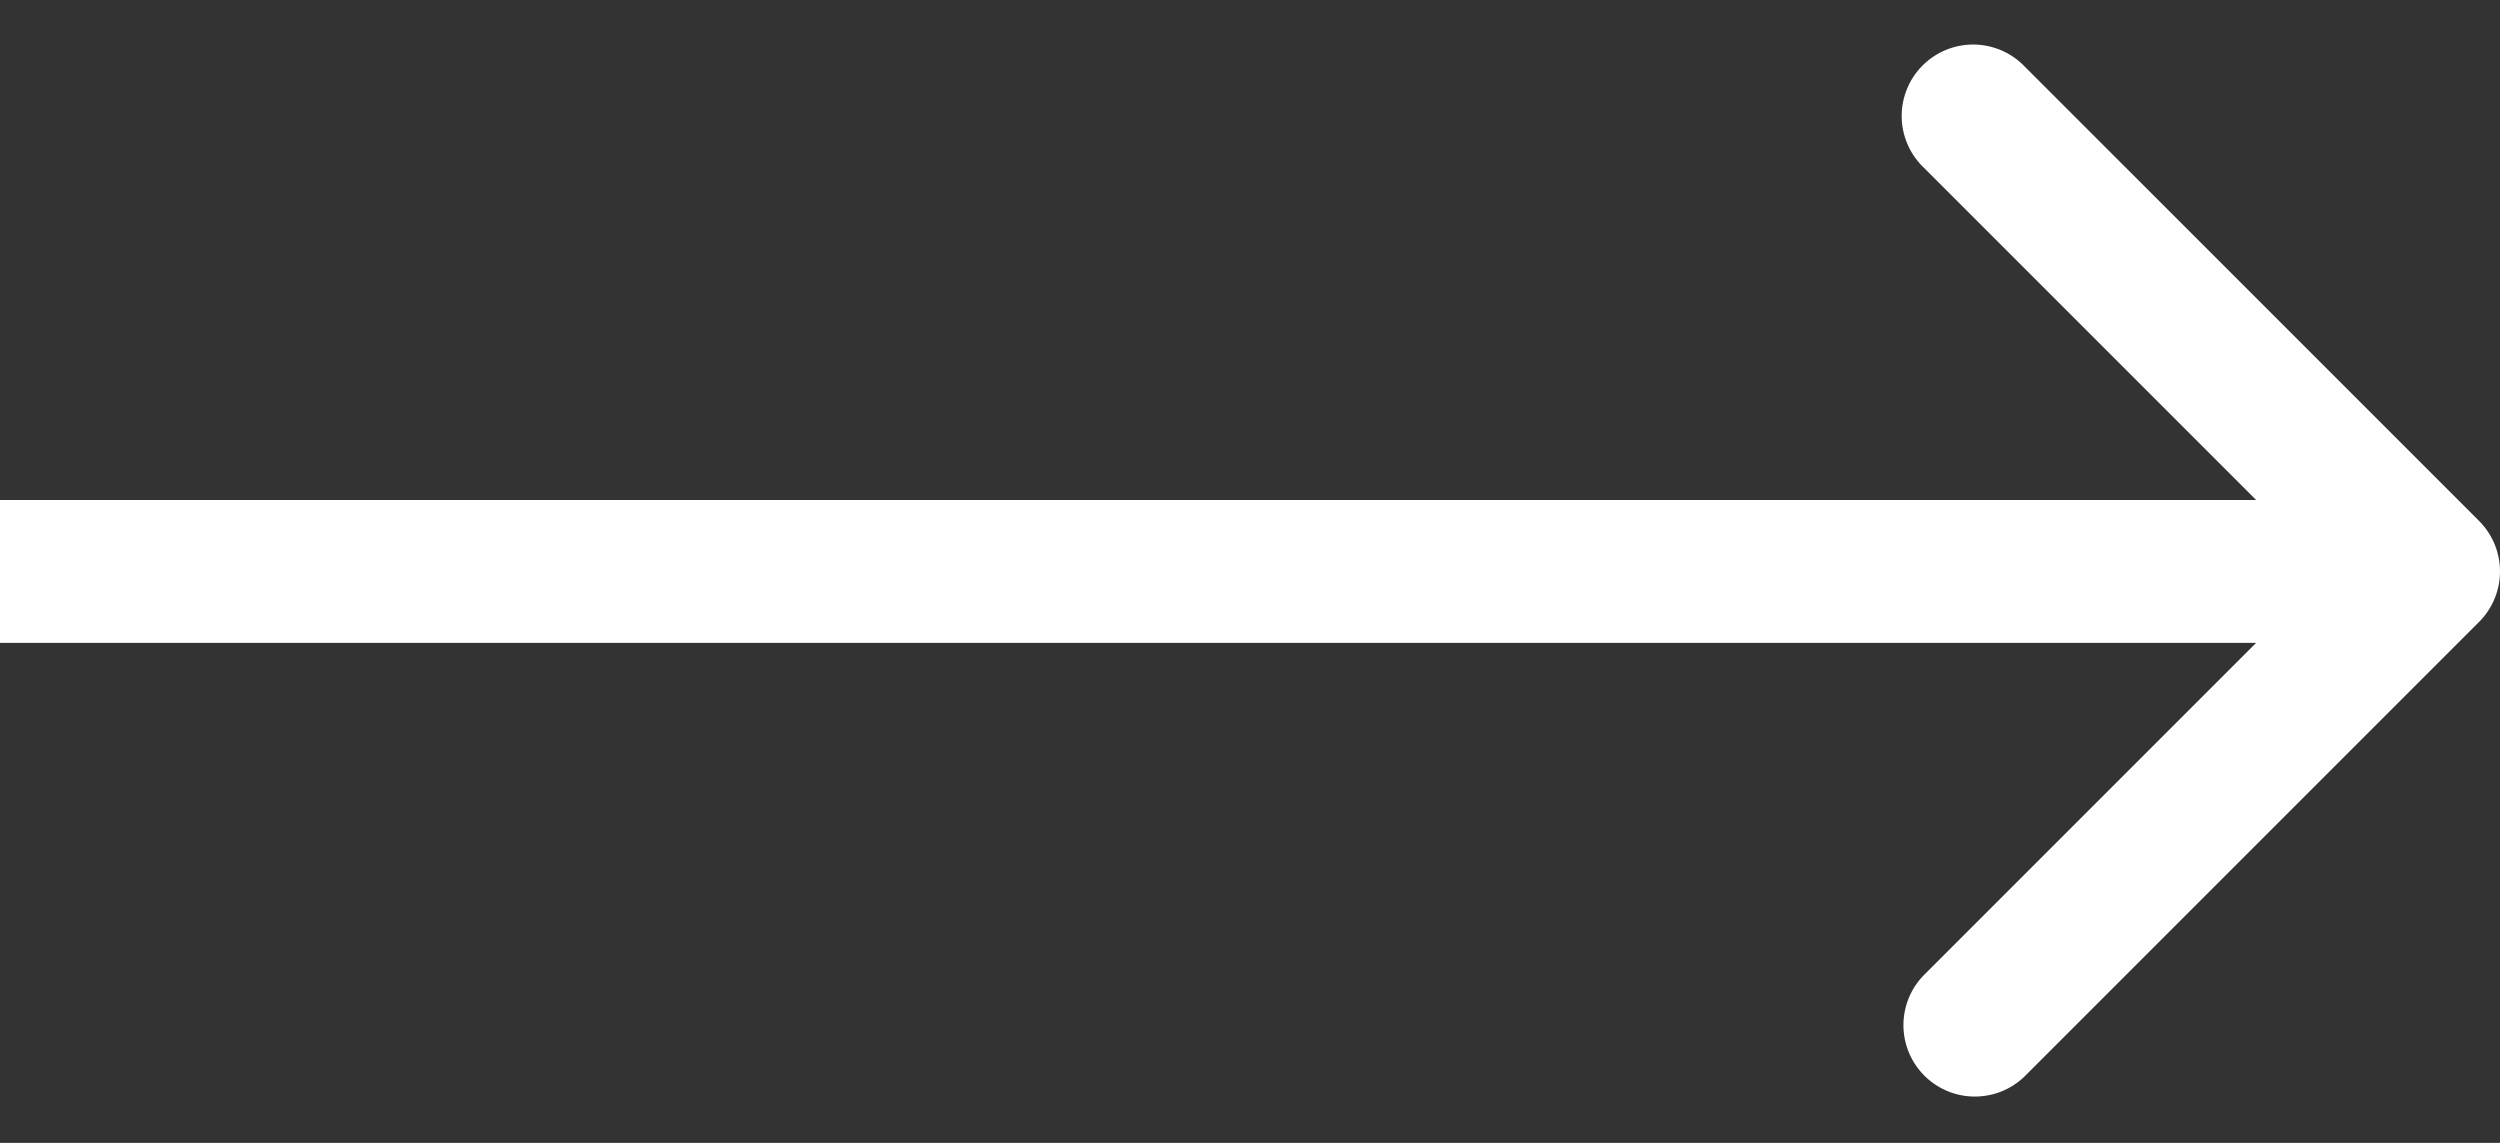 <svg width="35" height="16" viewBox="0 0 35 16" fill="none" xmlns="http://www.w3.org/2000/svg"><rect x="0" y="0" width="35" height="16" fill="#333333" stroke="none"/><path d="M34.707 8.707a1 1 0 0 0 0-1.414L28.343.929a1 1 0 1 0-1.414 1.414L32.586 8l-5.657 5.657a1 1 0 0 0 1.414 1.414zM0 9h34V7H0z" fill="#fff"/></svg>